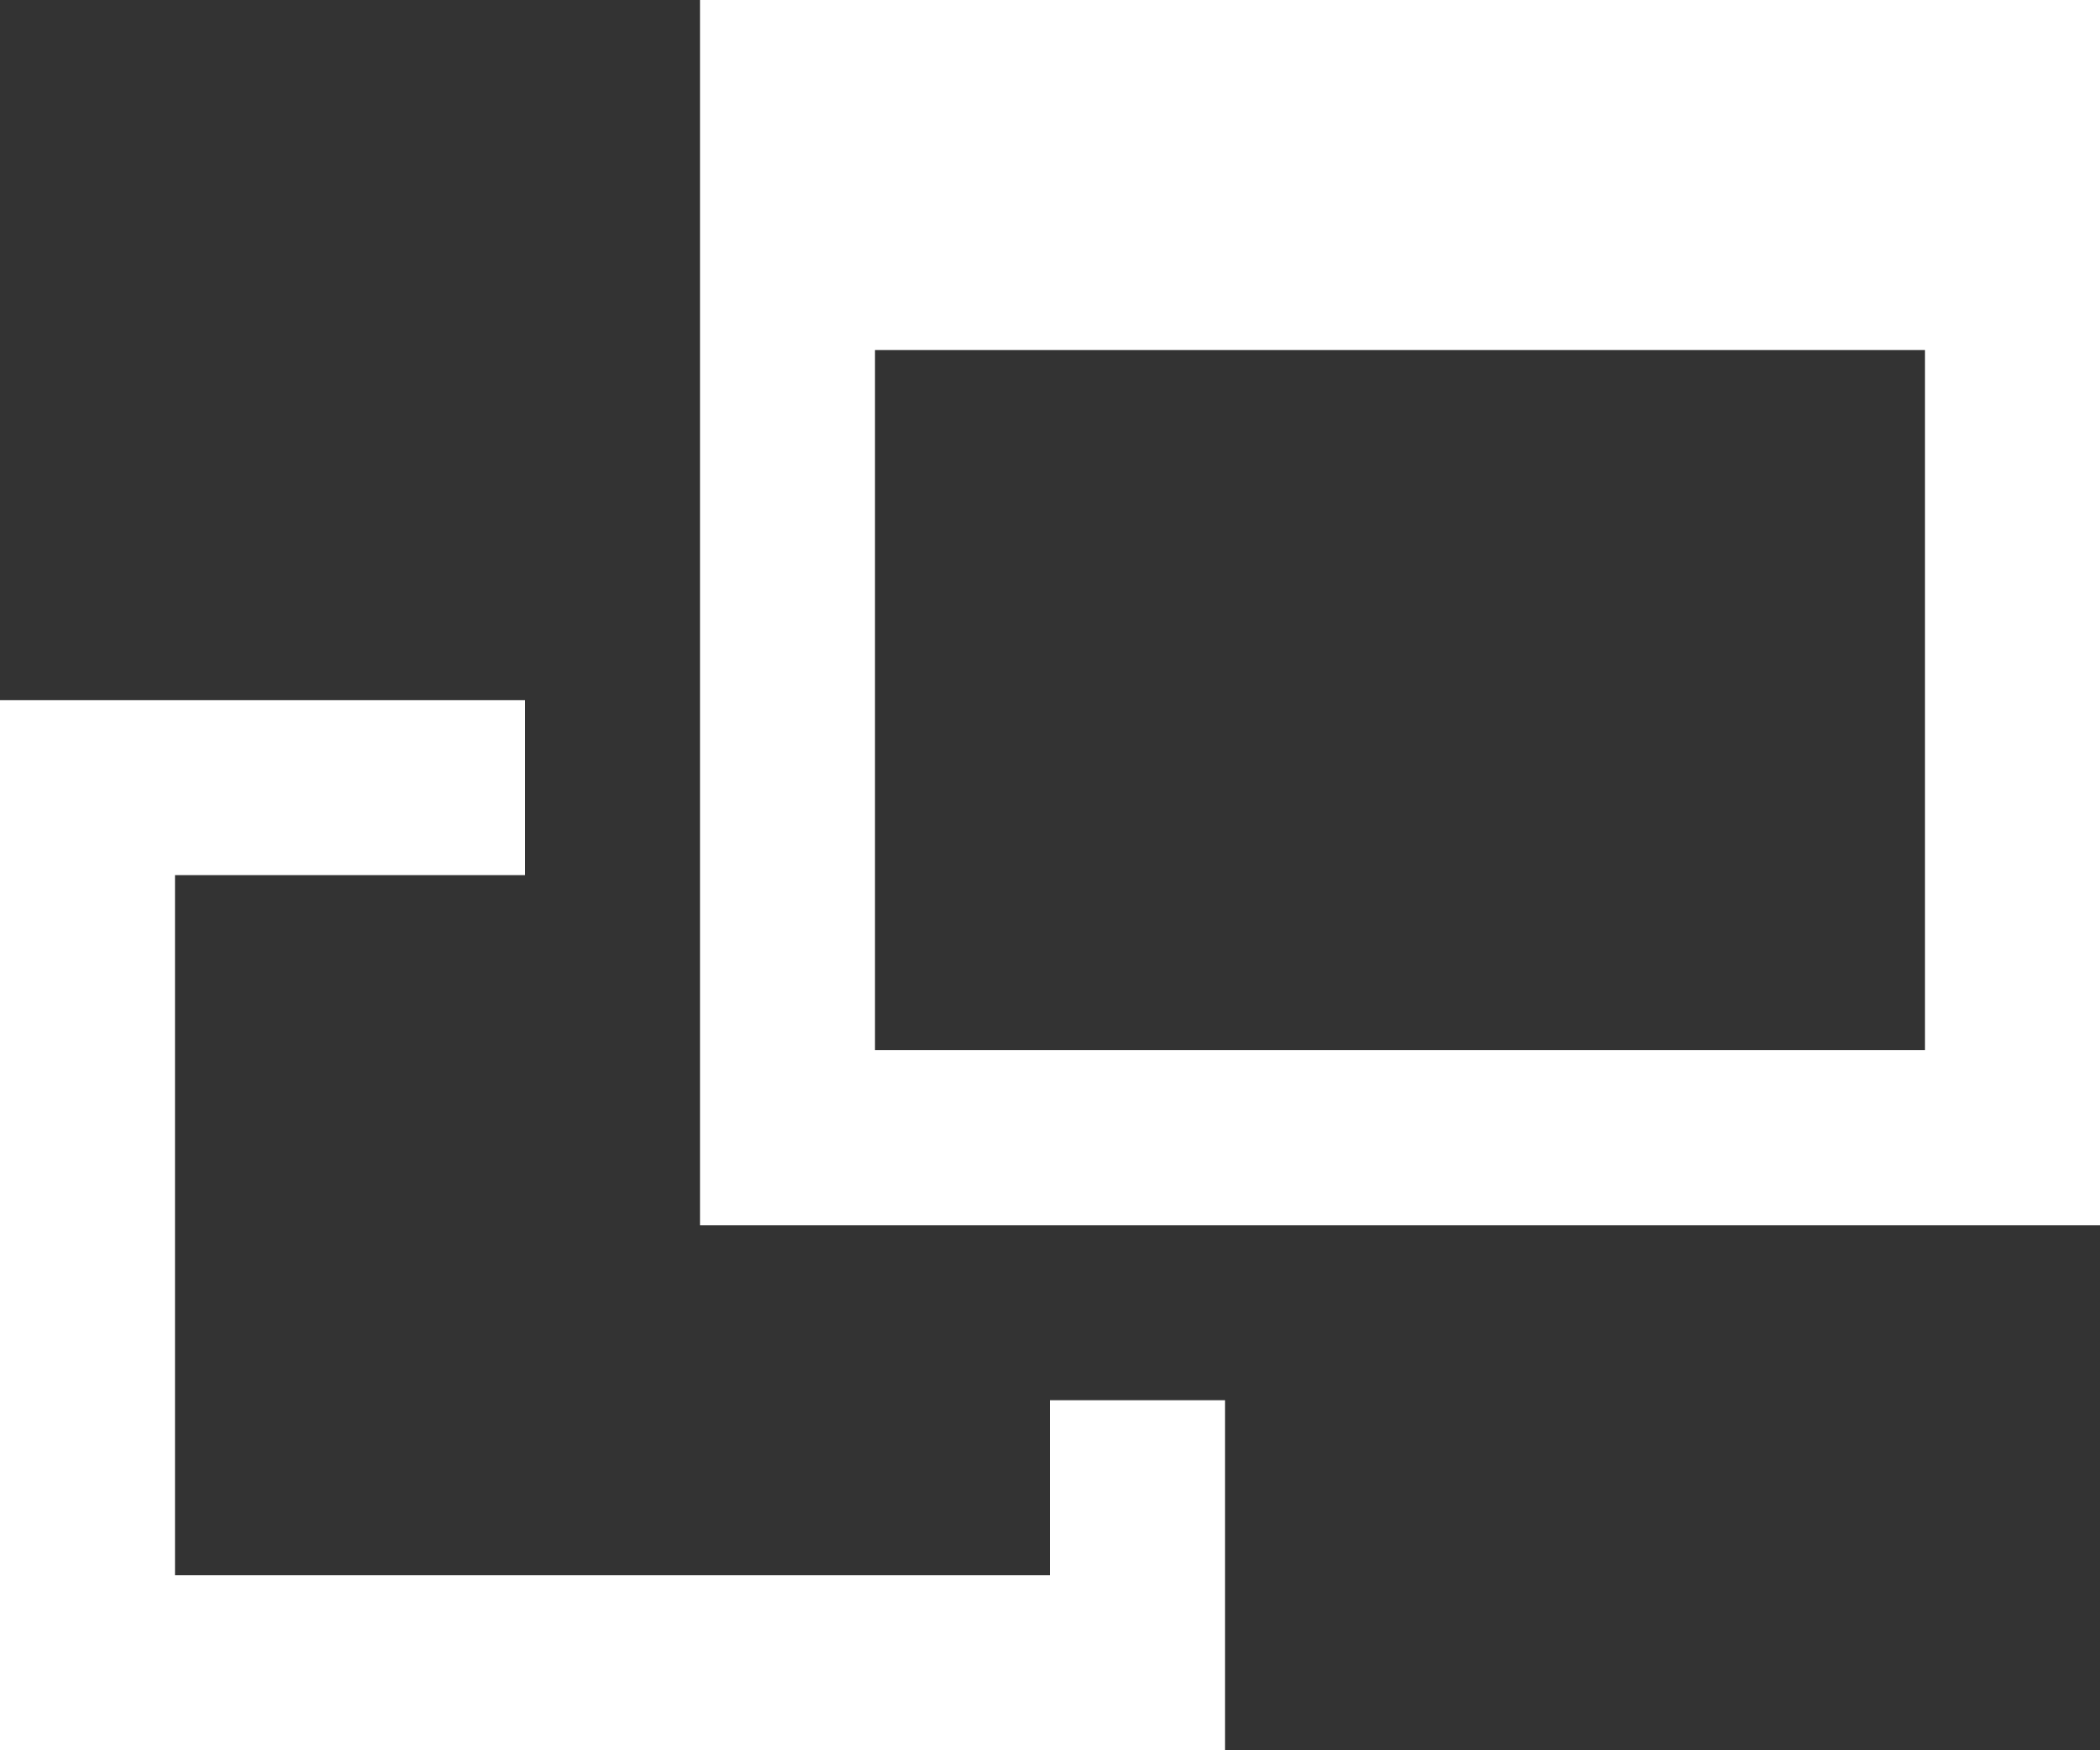 <svg viewBox="0 0 12 10" width="12" height="10" xmlns="http://www.w3.org/2000/svg"><rect x="0" y="0" width="12" height="10" fill="#333333" stroke="none"/><path fill="#fff" d="M6 8h1v2H0V4h3v1H1v4h5V8zm6-8v7H4V0h8zm-1 2H5v4h6V2z"/></svg>
